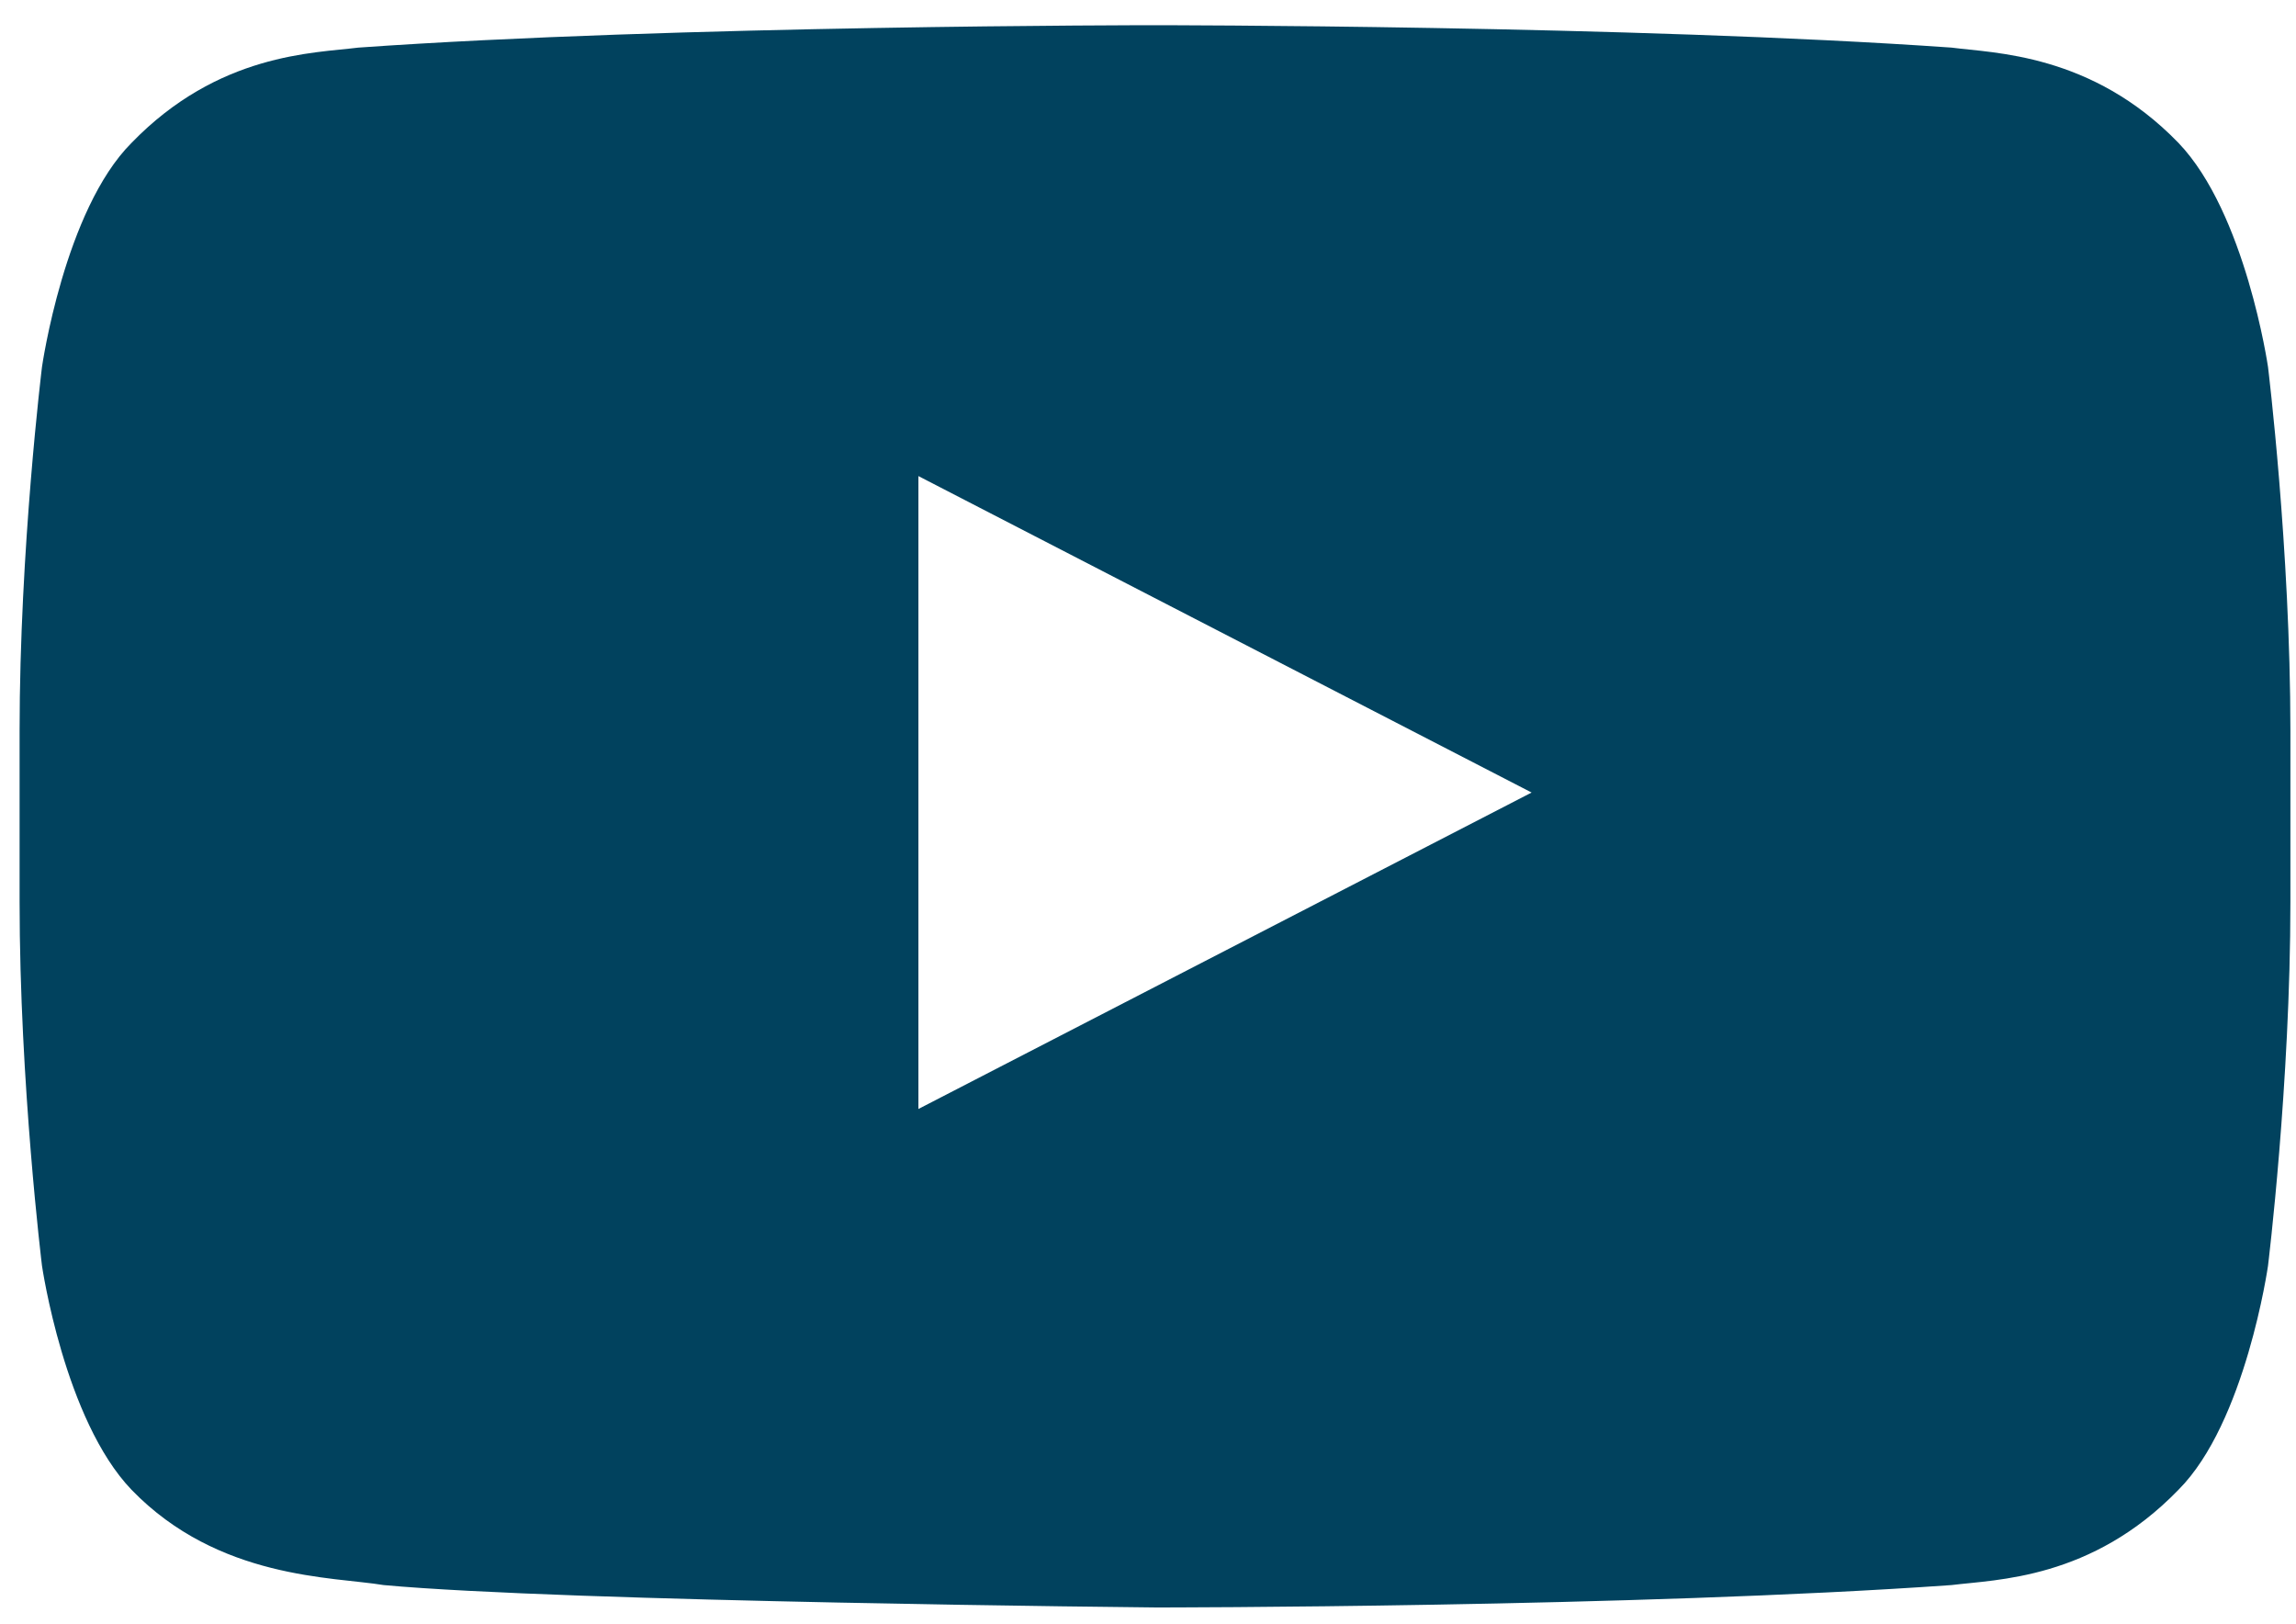 <?xml version="1.0" encoding="utf-8"?>
<!-- Generator: Adobe Illustrator 28.2.0, SVG Export Plug-In . SVG Version: 6.00 Build 0)  -->
<svg version="1.1" id="Layer_1" xmlns="http://www.w3.org/2000/svg" xmlns:xlink="http://www.w3.org/1999/xlink" x="0px" y="0px"
	 viewBox="0 0 82 58" style="enable-background:new 0 0 82 58;" xml:space="preserve">
<style type="text/css">
	.st0{fill:#01425E;}
</style>
<path class="st0" d="M81,13.1c0,0-0.8-5.5-3.2-8c-3.1-3.2-6.6-3.2-8.1-3.4C58.3,0.9,41.2,0.9,41.2,0.9h0c0,0-17.1,0-28.4,0.8
	c-1.6,0.2-5,0.2-8.1,3.4c-2.4,2.4-3.2,8-3.2,8s-0.8,6.5-0.8,13v6.1c0,6.5,0.8,13,0.8,13s0.8,5.5,3.2,8c3.1,3.2,7.2,3.1,9,3.4
	c6.5,0.6,27.6,0.8,27.6,0.8s17.1,0,28.4-0.8c1.6-0.2,5-0.2,8.1-3.4c2.4-2.4,3.2-8,3.2-8s0.8-6.5,0.8-13v-6.1
	C81.8,19.6,81,13.1,81,13.1z M32.8,39.6V17l21.9,11.3L32.8,39.6z"/>
</svg>
